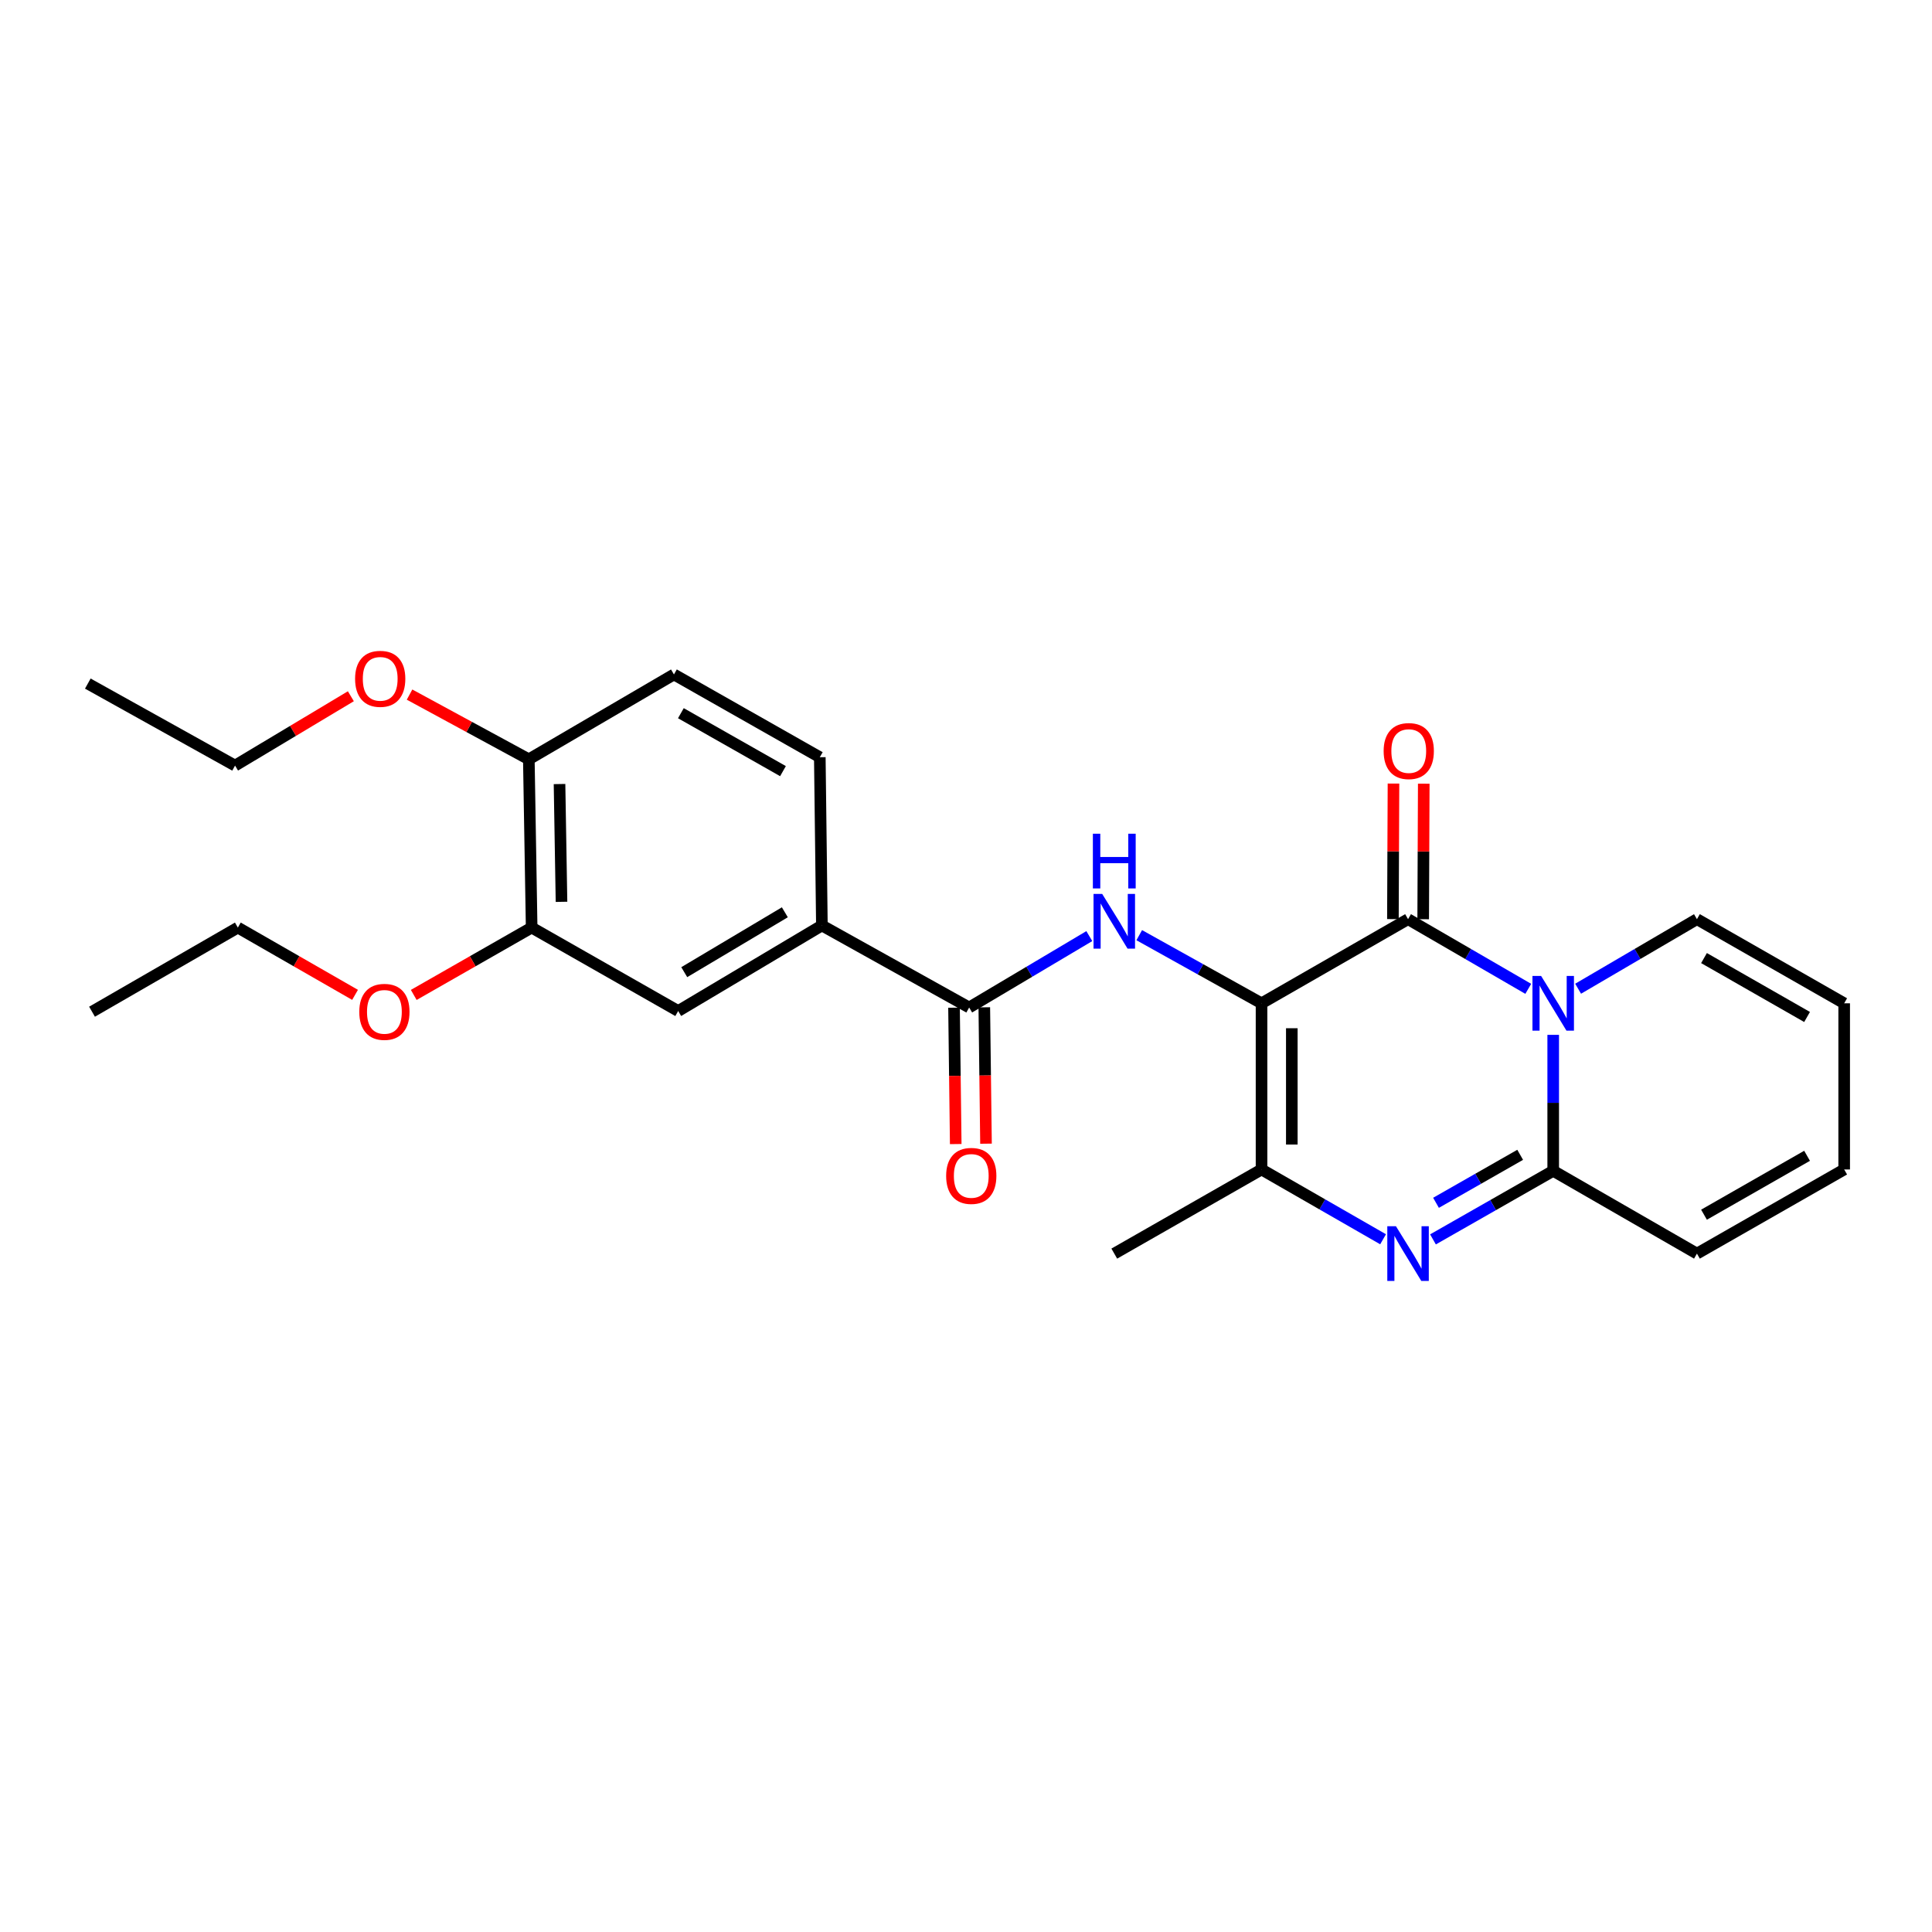 <?xml version='1.0' encoding='iso-8859-1'?>
<svg version='1.1' baseProfile='full'
              xmlns='http://www.w3.org/2000/svg'
                      xmlns:rdkit='http://www.rdkit.org/xml'
                      xmlns:xlink='http://www.w3.org/1999/xlink'
                  xml:space='preserve'
width='1000px' height='1000px' viewBox='0 0 1000 1000'>
<!-- END OF HEADER -->
<rect style='opacity:1.0;fill:#FFFFFF;stroke:none' width='1000' height='1000' x='0' y='0'> </rect>
<path class='bond-1' d='M 652.969,519.31 L 728.805,475.759' style='fill:none;fill-rule:evenodd;stroke:#000000;stroke-width:6px;stroke-linecap:butt;stroke-linejoin:miter;stroke-opacity:1' />
<path class='bond-4' d='M 652.969,519.31 L 652.969,605.316' style='fill:none;fill-rule:evenodd;stroke:#000000;stroke-width:6px;stroke-linecap:butt;stroke-linejoin:miter;stroke-opacity:1' />
<path class='bond-4' d='M 668.641,532.211 L 668.641,592.415' style='fill:none;fill-rule:evenodd;stroke:#000000;stroke-width:6px;stroke-linecap:butt;stroke-linejoin:miter;stroke-opacity:1' />
<path class='bond-5' d='M 652.969,519.31 L 621.32,501.678' style='fill:none;fill-rule:evenodd;stroke:#000000;stroke-width:6px;stroke-linecap:butt;stroke-linejoin:miter;stroke-opacity:1' />
<path class='bond-5' d='M 621.32,501.678 L 589.671,484.046' style='fill:none;fill-rule:evenodd;stroke:#0000FF;stroke-width:6px;stroke-linecap:butt;stroke-linejoin:miter;stroke-opacity:1' />
<path class='bond-0' d='M 791.025,511.826 L 759.915,493.793' style='fill:none;fill-rule:evenodd;stroke:#0000FF;stroke-width:6px;stroke-linecap:butt;stroke-linejoin:miter;stroke-opacity:1' />
<path class='bond-0' d='M 759.915,493.793 L 728.805,475.759' style='fill:none;fill-rule:evenodd;stroke:#000000;stroke-width:6px;stroke-linecap:butt;stroke-linejoin:miter;stroke-opacity:1' />
<path class='bond-8' d='M 816.831,511.762 L 847.583,493.76' style='fill:none;fill-rule:evenodd;stroke:#0000FF;stroke-width:6px;stroke-linecap:butt;stroke-linejoin:miter;stroke-opacity:1' />
<path class='bond-8' d='M 847.583,493.76 L 878.335,475.759' style='fill:none;fill-rule:evenodd;stroke:#000000;stroke-width:6px;stroke-linecap:butt;stroke-linejoin:miter;stroke-opacity:1' />
<path class='bond-26' d='M 803.936,535.638 L 803.936,570.83' style='fill:none;fill-rule:evenodd;stroke:#0000FF;stroke-width:6px;stroke-linecap:butt;stroke-linejoin:miter;stroke-opacity:1' />
<path class='bond-26' d='M 803.936,570.83 L 803.936,606.021' style='fill:none;fill-rule:evenodd;stroke:#000000;stroke-width:6px;stroke-linecap:butt;stroke-linejoin:miter;stroke-opacity:1' />
<path class='bond-11' d='M 736.641,475.792 L 736.788,440.714' style='fill:none;fill-rule:evenodd;stroke:#000000;stroke-width:6px;stroke-linecap:butt;stroke-linejoin:miter;stroke-opacity:1' />
<path class='bond-11' d='M 736.788,440.714 L 736.936,405.636' style='fill:none;fill-rule:evenodd;stroke:#FF0000;stroke-width:6px;stroke-linecap:butt;stroke-linejoin:miter;stroke-opacity:1' />
<path class='bond-11' d='M 720.969,475.726 L 721.116,440.648' style='fill:none;fill-rule:evenodd;stroke:#000000;stroke-width:6px;stroke-linecap:butt;stroke-linejoin:miter;stroke-opacity:1' />
<path class='bond-11' d='M 721.116,440.648 L 721.264,405.57' style='fill:none;fill-rule:evenodd;stroke:#FF0000;stroke-width:6px;stroke-linecap:butt;stroke-linejoin:miter;stroke-opacity:1' />
<path class='bond-2' d='M 803.936,606.021 L 772.822,623.765' style='fill:none;fill-rule:evenodd;stroke:#000000;stroke-width:6px;stroke-linecap:butt;stroke-linejoin:miter;stroke-opacity:1' />
<path class='bond-2' d='M 772.822,623.765 L 741.707,641.509' style='fill:none;fill-rule:evenodd;stroke:#0000FF;stroke-width:6px;stroke-linecap:butt;stroke-linejoin:miter;stroke-opacity:1' />
<path class='bond-2' d='M 786.838,597.73 L 765.058,610.151' style='fill:none;fill-rule:evenodd;stroke:#000000;stroke-width:6px;stroke-linecap:butt;stroke-linejoin:miter;stroke-opacity:1' />
<path class='bond-2' d='M 765.058,610.151 L 743.278,622.572' style='fill:none;fill-rule:evenodd;stroke:#0000FF;stroke-width:6px;stroke-linecap:butt;stroke-linejoin:miter;stroke-opacity:1' />
<path class='bond-12' d='M 803.936,606.021 L 878.335,648.867' style='fill:none;fill-rule:evenodd;stroke:#000000;stroke-width:6px;stroke-linecap:butt;stroke-linejoin:miter;stroke-opacity:1' />
<path class='bond-3' d='M 715.879,641.444 L 684.424,623.38' style='fill:none;fill-rule:evenodd;stroke:#0000FF;stroke-width:6px;stroke-linecap:butt;stroke-linejoin:miter;stroke-opacity:1' />
<path class='bond-3' d='M 684.424,623.38 L 652.969,605.316' style='fill:none;fill-rule:evenodd;stroke:#000000;stroke-width:6px;stroke-linecap:butt;stroke-linejoin:miter;stroke-opacity:1' />
<path class='bond-20' d='M 652.969,605.316 L 576.75,648.867' style='fill:none;fill-rule:evenodd;stroke:#000000;stroke-width:6px;stroke-linecap:butt;stroke-linejoin:miter;stroke-opacity:1' />
<path class='bond-6' d='M 563.826,484.527 L 532.731,503.003' style='fill:none;fill-rule:evenodd;stroke:#0000FF;stroke-width:6px;stroke-linecap:butt;stroke-linejoin:miter;stroke-opacity:1' />
<path class='bond-6' d='M 532.731,503.003 L 501.637,521.478' style='fill:none;fill-rule:evenodd;stroke:#000000;stroke-width:6px;stroke-linecap:butt;stroke-linejoin:miter;stroke-opacity:1' />
<path class='bond-7' d='M 501.637,521.478 L 425.409,479.024' style='fill:none;fill-rule:evenodd;stroke:#000000;stroke-width:6px;stroke-linecap:butt;stroke-linejoin:miter;stroke-opacity:1' />
<path class='bond-13' d='M 493.801,521.576 L 494.242,556.87' style='fill:none;fill-rule:evenodd;stroke:#000000;stroke-width:6px;stroke-linecap:butt;stroke-linejoin:miter;stroke-opacity:1' />
<path class='bond-13' d='M 494.242,556.87 L 494.684,592.164' style='fill:none;fill-rule:evenodd;stroke:#FF0000;stroke-width:6px;stroke-linecap:butt;stroke-linejoin:miter;stroke-opacity:1' />
<path class='bond-13' d='M 509.472,521.38 L 509.913,556.674' style='fill:none;fill-rule:evenodd;stroke:#000000;stroke-width:6px;stroke-linecap:butt;stroke-linejoin:miter;stroke-opacity:1' />
<path class='bond-13' d='M 509.913,556.674 L 510.355,591.968' style='fill:none;fill-rule:evenodd;stroke:#FF0000;stroke-width:6px;stroke-linecap:butt;stroke-linejoin:miter;stroke-opacity:1' />
<path class='bond-9' d='M 425.409,479.024 L 351.027,523.298' style='fill:none;fill-rule:evenodd;stroke:#000000;stroke-width:6px;stroke-linecap:butt;stroke-linejoin:miter;stroke-opacity:1' />
<path class='bond-9' d='M 406.236,472.198 L 354.169,503.19' style='fill:none;fill-rule:evenodd;stroke:#000000;stroke-width:6px;stroke-linecap:butt;stroke-linejoin:miter;stroke-opacity:1' />
<path class='bond-16' d='M 425.409,479.024 L 424.329,391.939' style='fill:none;fill-rule:evenodd;stroke:#000000;stroke-width:6px;stroke-linecap:butt;stroke-linejoin:miter;stroke-opacity:1' />
<path class='bond-15' d='M 878.335,475.759 L 954.545,519.31' style='fill:none;fill-rule:evenodd;stroke:#000000;stroke-width:6px;stroke-linecap:butt;stroke-linejoin:miter;stroke-opacity:1' />
<path class='bond-15' d='M 881.991,495.899 L 935.338,526.385' style='fill:none;fill-rule:evenodd;stroke:#000000;stroke-width:6px;stroke-linecap:butt;stroke-linejoin:miter;stroke-opacity:1' />
<path class='bond-10' d='M 351.027,523.298 L 275.183,480.112' style='fill:none;fill-rule:evenodd;stroke:#000000;stroke-width:6px;stroke-linecap:butt;stroke-linejoin:miter;stroke-opacity:1' />
<path class='bond-19' d='M 275.183,480.112 L 244.67,497.544' style='fill:none;fill-rule:evenodd;stroke:#000000;stroke-width:6px;stroke-linecap:butt;stroke-linejoin:miter;stroke-opacity:1' />
<path class='bond-19' d='M 244.67,497.544 L 214.158,514.975' style='fill:none;fill-rule:evenodd;stroke:#FF0000;stroke-width:6px;stroke-linecap:butt;stroke-linejoin:miter;stroke-opacity:1' />
<path class='bond-28' d='M 275.183,480.112 L 273.72,393.019' style='fill:none;fill-rule:evenodd;stroke:#000000;stroke-width:6px;stroke-linecap:butt;stroke-linejoin:miter;stroke-opacity:1' />
<path class='bond-28' d='M 290.633,466.785 L 289.609,405.82' style='fill:none;fill-rule:evenodd;stroke:#000000;stroke-width:6px;stroke-linecap:butt;stroke-linejoin:miter;stroke-opacity:1' />
<path class='bond-17' d='M 878.335,648.867 L 954.545,605.316' style='fill:none;fill-rule:evenodd;stroke:#000000;stroke-width:6px;stroke-linecap:butt;stroke-linejoin:miter;stroke-opacity:1' />
<path class='bond-17' d='M 881.991,628.727 L 935.338,598.241' style='fill:none;fill-rule:evenodd;stroke:#000000;stroke-width:6px;stroke-linecap:butt;stroke-linejoin:miter;stroke-opacity:1' />
<path class='bond-14' d='M 273.72,393.019 L 348.833,349.093' style='fill:none;fill-rule:evenodd;stroke:#000000;stroke-width:6px;stroke-linecap:butt;stroke-linejoin:miter;stroke-opacity:1' />
<path class='bond-21' d='M 273.72,393.019 L 242.852,376.269' style='fill:none;fill-rule:evenodd;stroke:#000000;stroke-width:6px;stroke-linecap:butt;stroke-linejoin:miter;stroke-opacity:1' />
<path class='bond-21' d='M 242.852,376.269 L 211.984,359.52' style='fill:none;fill-rule:evenodd;stroke:#FF0000;stroke-width:6px;stroke-linecap:butt;stroke-linejoin:miter;stroke-opacity:1' />
<path class='bond-27' d='M 954.545,519.31 L 954.545,605.316' style='fill:none;fill-rule:evenodd;stroke:#000000;stroke-width:6px;stroke-linecap:butt;stroke-linejoin:miter;stroke-opacity:1' />
<path class='bond-18' d='M 424.329,391.939 L 348.833,349.093' style='fill:none;fill-rule:evenodd;stroke:#000000;stroke-width:6px;stroke-linecap:butt;stroke-linejoin:miter;stroke-opacity:1' />
<path class='bond-18' d='M 405.27,399.142 L 352.422,369.15' style='fill:none;fill-rule:evenodd;stroke:#000000;stroke-width:6px;stroke-linecap:butt;stroke-linejoin:miter;stroke-opacity:1' />
<path class='bond-22' d='M 183.777,514.937 L 153.444,497.525' style='fill:none;fill-rule:evenodd;stroke:#FF0000;stroke-width:6px;stroke-linecap:butt;stroke-linejoin:miter;stroke-opacity:1' />
<path class='bond-22' d='M 153.444,497.525 L 123.11,480.112' style='fill:none;fill-rule:evenodd;stroke:#000000;stroke-width:6px;stroke-linecap:butt;stroke-linejoin:miter;stroke-opacity:1' />
<path class='bond-23' d='M 181.606,360.374 L 151.636,378.32' style='fill:none;fill-rule:evenodd;stroke:#FF0000;stroke-width:6px;stroke-linecap:butt;stroke-linejoin:miter;stroke-opacity:1' />
<path class='bond-23' d='M 151.636,378.32 L 121.665,396.266' style='fill:none;fill-rule:evenodd;stroke:#000000;stroke-width:6px;stroke-linecap:butt;stroke-linejoin:miter;stroke-opacity:1' />
<path class='bond-25' d='M 123.11,480.112 L 47.631,523.655' style='fill:none;fill-rule:evenodd;stroke:#000000;stroke-width:6px;stroke-linecap:butt;stroke-linejoin:miter;stroke-opacity:1' />
<path class='bond-24' d='M 121.665,396.266 L 45.455,353.821' style='fill:none;fill-rule:evenodd;stroke:#000000;stroke-width:6px;stroke-linecap:butt;stroke-linejoin:miter;stroke-opacity:1' />
<path  class='atom-1' d='M 797.676 505.15
L 806.956 520.15
Q 807.876 521.63, 809.356 524.31
Q 810.836 526.99, 810.916 527.15
L 810.916 505.15
L 814.676 505.15
L 814.676 533.47
L 810.796 533.47
L 800.836 517.07
Q 799.676 515.15, 798.436 512.95
Q 797.236 510.75, 796.876 510.07
L 796.876 533.47
L 793.196 533.47
L 793.196 505.15
L 797.676 505.15
' fill='#0000FF'/>
<path  class='atom-4' d='M 722.545 634.707
L 731.825 649.707
Q 732.745 651.187, 734.225 653.867
Q 735.705 656.547, 735.785 656.707
L 735.785 634.707
L 739.545 634.707
L 739.545 663.027
L 735.665 663.027
L 725.705 646.627
Q 724.545 644.707, 723.305 642.507
Q 722.105 640.307, 721.745 639.627
L 721.745 663.027
L 718.065 663.027
L 718.065 634.707
L 722.545 634.707
' fill='#0000FF'/>
<path  class='atom-6' d='M 570.49 462.687
L 579.77 477.687
Q 580.69 479.167, 582.17 481.847
Q 583.65 484.527, 583.73 484.687
L 583.73 462.687
L 587.49 462.687
L 587.49 491.007
L 583.61 491.007
L 573.65 474.607
Q 572.49 472.687, 571.25 470.487
Q 570.05 468.287, 569.69 467.607
L 569.69 491.007
L 566.01 491.007
L 566.01 462.687
L 570.49 462.687
' fill='#0000FF'/>
<path  class='atom-6' d='M 565.67 431.535
L 569.51 431.535
L 569.51 443.575
L 583.99 443.575
L 583.99 431.535
L 587.83 431.535
L 587.83 459.855
L 583.99 459.855
L 583.99 446.775
L 569.51 446.775
L 569.51 459.855
L 565.67 459.855
L 565.67 431.535
' fill='#0000FF'/>
<path  class='atom-12' d='M 716.171 388.745
Q 716.171 381.945, 719.531 378.145
Q 722.891 374.345, 729.171 374.345
Q 735.451 374.345, 738.811 378.145
Q 742.171 381.945, 742.171 388.745
Q 742.171 395.625, 738.771 399.545
Q 735.371 403.425, 729.171 403.425
Q 722.931 403.425, 719.531 399.545
Q 716.171 395.665, 716.171 388.745
M 729.171 400.225
Q 733.491 400.225, 735.811 397.345
Q 738.171 394.425, 738.171 388.745
Q 738.171 383.185, 735.811 380.385
Q 733.491 377.545, 729.171 377.545
Q 724.851 377.545, 722.491 380.345
Q 720.171 383.145, 720.171 388.745
Q 720.171 394.465, 722.491 397.345
Q 724.851 400.225, 729.171 400.225
' fill='#FF0000'/>
<path  class='atom-14' d='M 489.725 608.643
Q 489.725 601.843, 493.085 598.043
Q 496.445 594.243, 502.725 594.243
Q 509.005 594.243, 512.365 598.043
Q 515.725 601.843, 515.725 608.643
Q 515.725 615.523, 512.325 619.443
Q 508.925 623.323, 502.725 623.323
Q 496.485 623.323, 493.085 619.443
Q 489.725 615.563, 489.725 608.643
M 502.725 620.123
Q 507.045 620.123, 509.365 617.243
Q 511.725 614.323, 511.725 608.643
Q 511.725 603.083, 509.365 600.283
Q 507.045 597.443, 502.725 597.443
Q 498.405 597.443, 496.045 600.243
Q 493.725 603.043, 493.725 608.643
Q 493.725 614.363, 496.045 617.243
Q 498.405 620.123, 502.725 620.123
' fill='#FF0000'/>
<path  class='atom-20' d='M 185.964 523.735
Q 185.964 516.935, 189.324 513.135
Q 192.684 509.335, 198.964 509.335
Q 205.244 509.335, 208.604 513.135
Q 211.964 516.935, 211.964 523.735
Q 211.964 530.615, 208.564 534.535
Q 205.164 538.415, 198.964 538.415
Q 192.724 538.415, 189.324 534.535
Q 185.964 530.655, 185.964 523.735
M 198.964 535.215
Q 203.284 535.215, 205.604 532.335
Q 207.964 529.415, 207.964 523.735
Q 207.964 518.175, 205.604 515.375
Q 203.284 512.535, 198.964 512.535
Q 194.644 512.535, 192.284 515.335
Q 189.964 518.135, 189.964 523.735
Q 189.964 529.455, 192.284 532.335
Q 194.644 535.215, 198.964 535.215
' fill='#FF0000'/>
<path  class='atom-22' d='M 183.796 351.358
Q 183.796 344.558, 187.156 340.758
Q 190.516 336.958, 196.796 336.958
Q 203.076 336.958, 206.436 340.758
Q 209.796 344.558, 209.796 351.358
Q 209.796 358.238, 206.396 362.158
Q 202.996 366.038, 196.796 366.038
Q 190.556 366.038, 187.156 362.158
Q 183.796 358.278, 183.796 351.358
M 196.796 362.838
Q 201.116 362.838, 203.436 359.958
Q 205.796 357.038, 205.796 351.358
Q 205.796 345.798, 203.436 342.998
Q 201.116 340.158, 196.796 340.158
Q 192.476 340.158, 190.116 342.958
Q 187.796 345.758, 187.796 351.358
Q 187.796 357.078, 190.116 359.958
Q 192.476 362.838, 196.796 362.838
' fill='#FF0000'/>
</svg>
